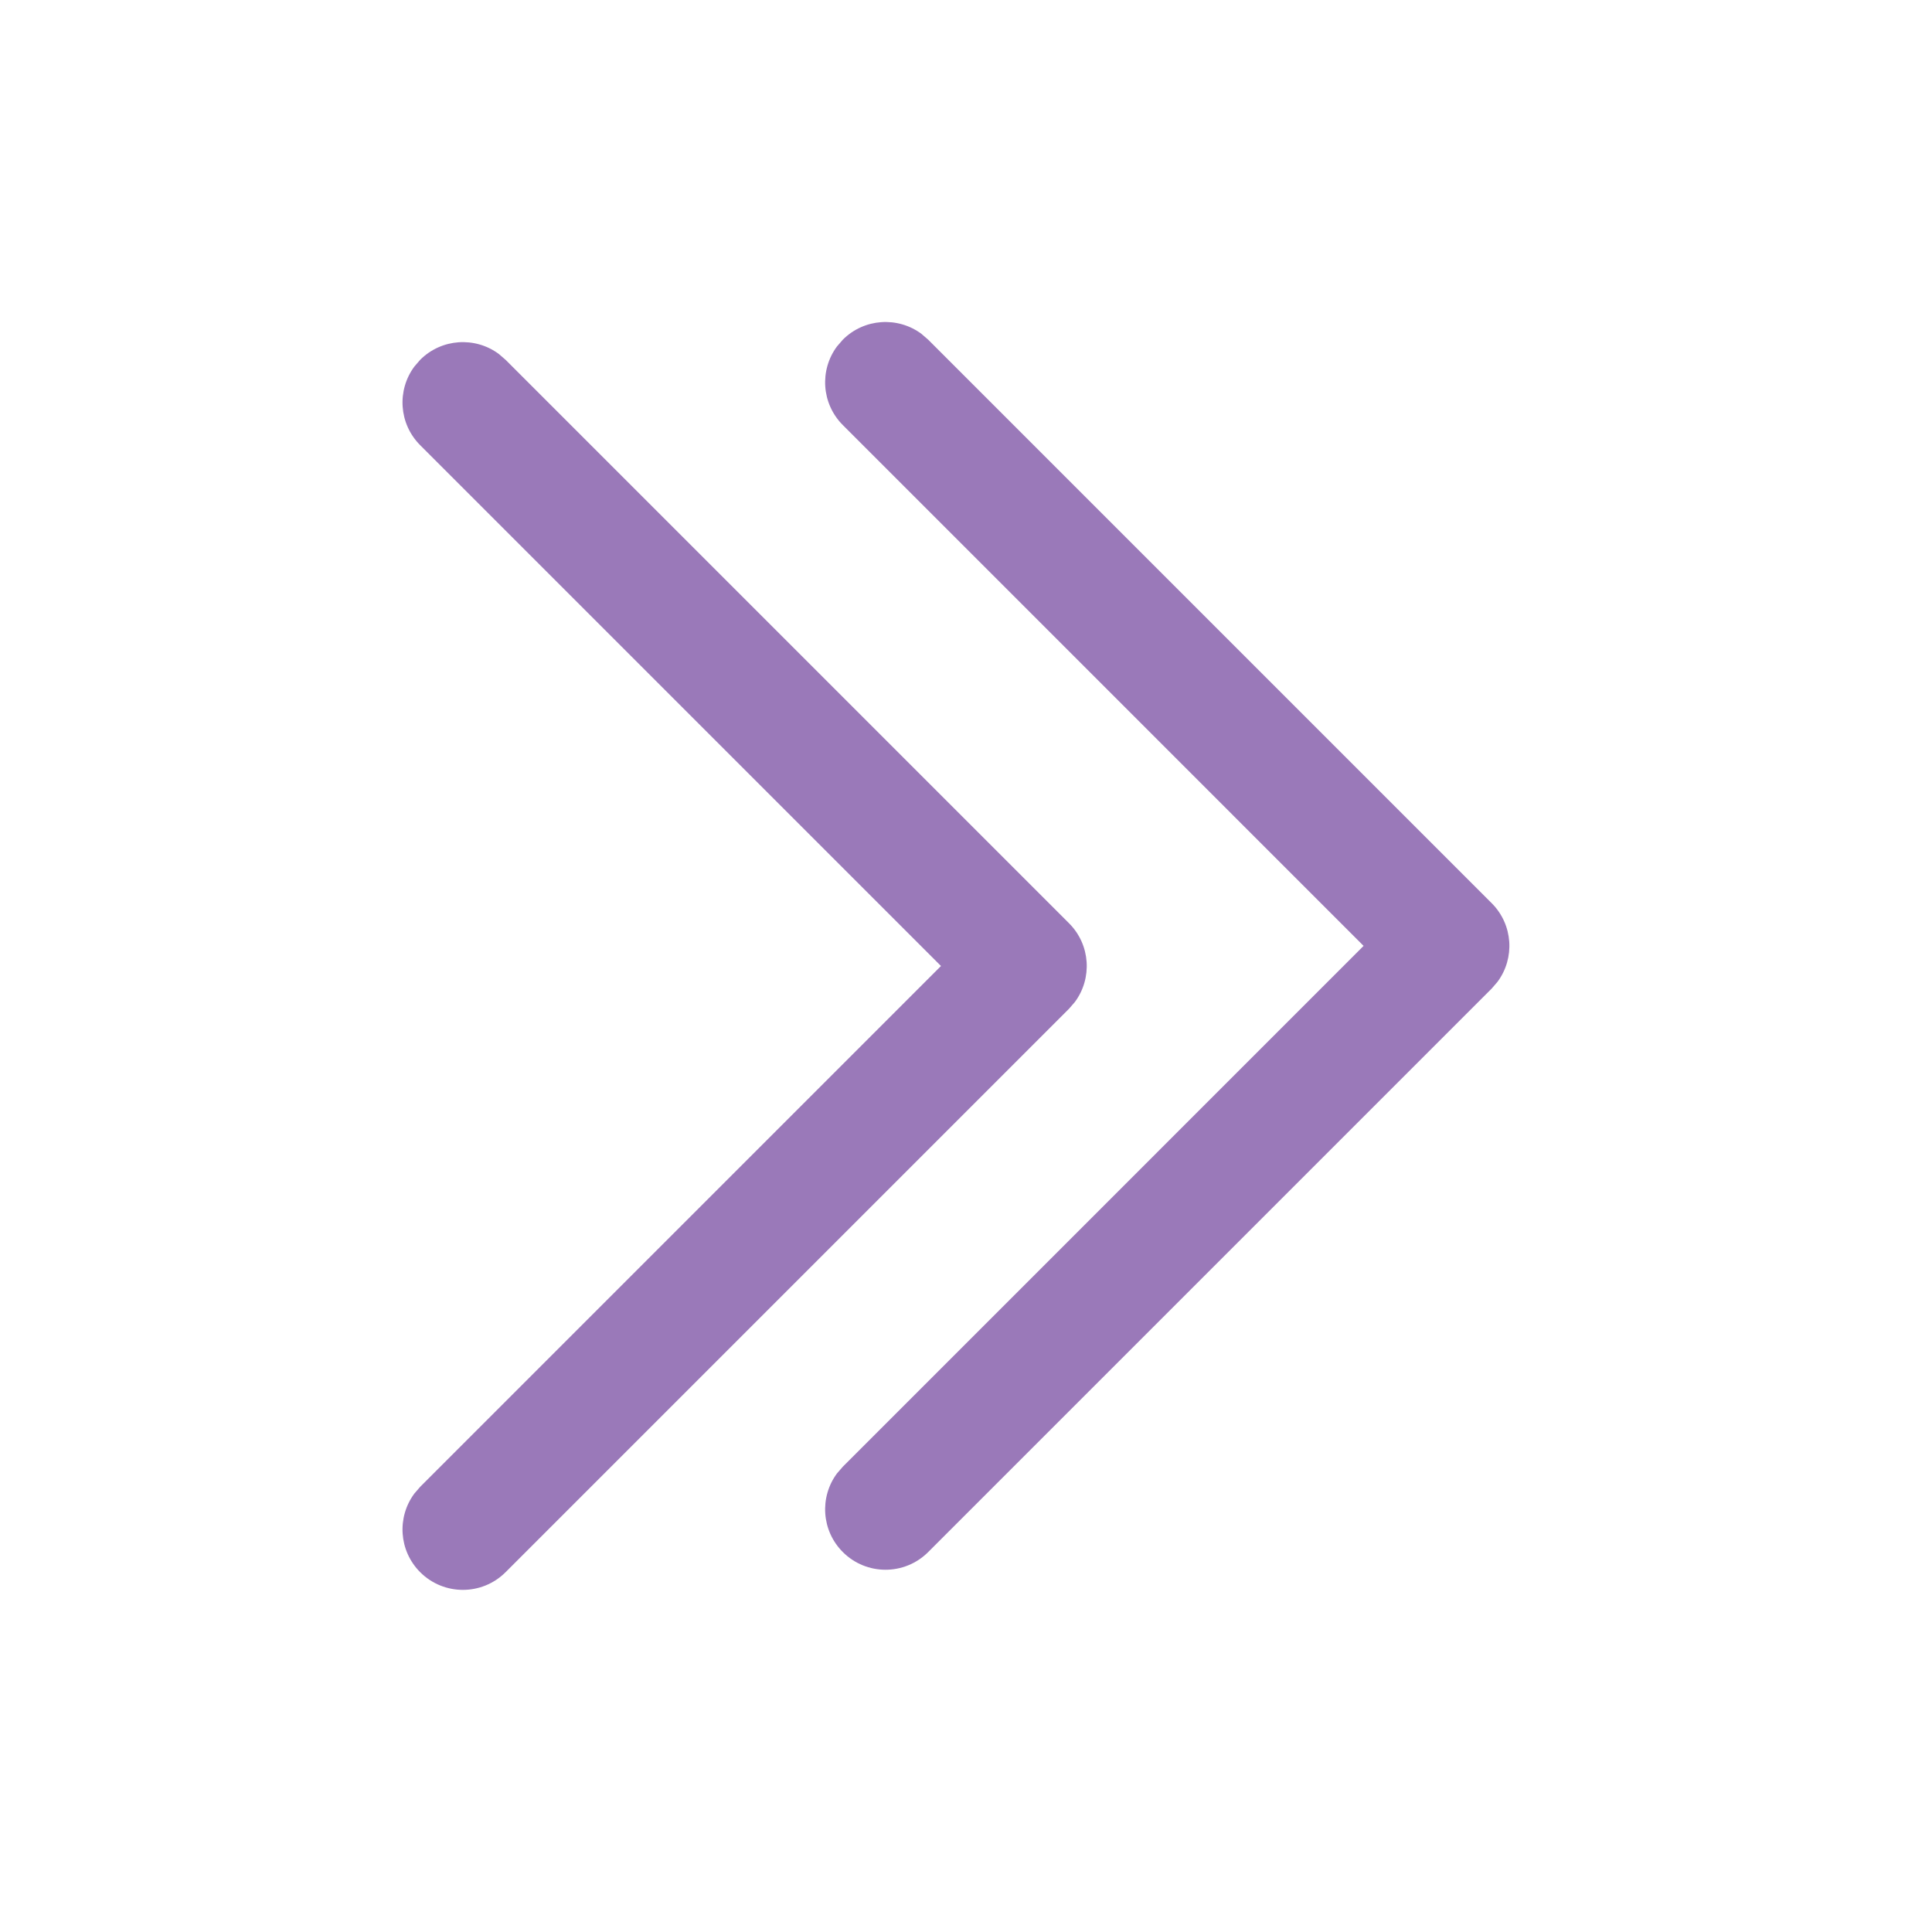 <svg width="82" height="82" viewBox="0 0 82 82" fill="none" xmlns="http://www.w3.org/2000/svg">
<path d="M35.772 65.874C34.862 64.965 34.779 63.541 35.523 62.538L35.772 62.251L57.875 40.146L35.772 18.041C34.862 17.131 34.779 15.708 35.523 14.705L35.772 14.417C36.681 13.508 38.105 13.425 39.108 14.169L39.395 14.417L63.312 38.334C64.222 39.244 64.305 40.667 63.56 41.67L63.312 41.958L39.395 65.874C38.395 66.875 36.772 66.875 35.772 65.874Z" fill="#9A79B9"/>
<path d="M17.834 66.729C16.924 65.819 16.842 64.395 17.586 63.392L17.834 63.105L39.938 41L17.834 18.895C16.924 17.986 16.842 16.562 17.586 15.559L17.834 15.271C18.744 14.362 20.167 14.279 21.171 15.023L21.458 15.271L45.375 39.188C46.284 40.098 46.367 41.522 45.623 42.525L45.375 42.812L21.458 66.729C20.457 67.729 18.835 67.729 17.834 66.729Z" fill="#9A79B9"/>
</svg>
